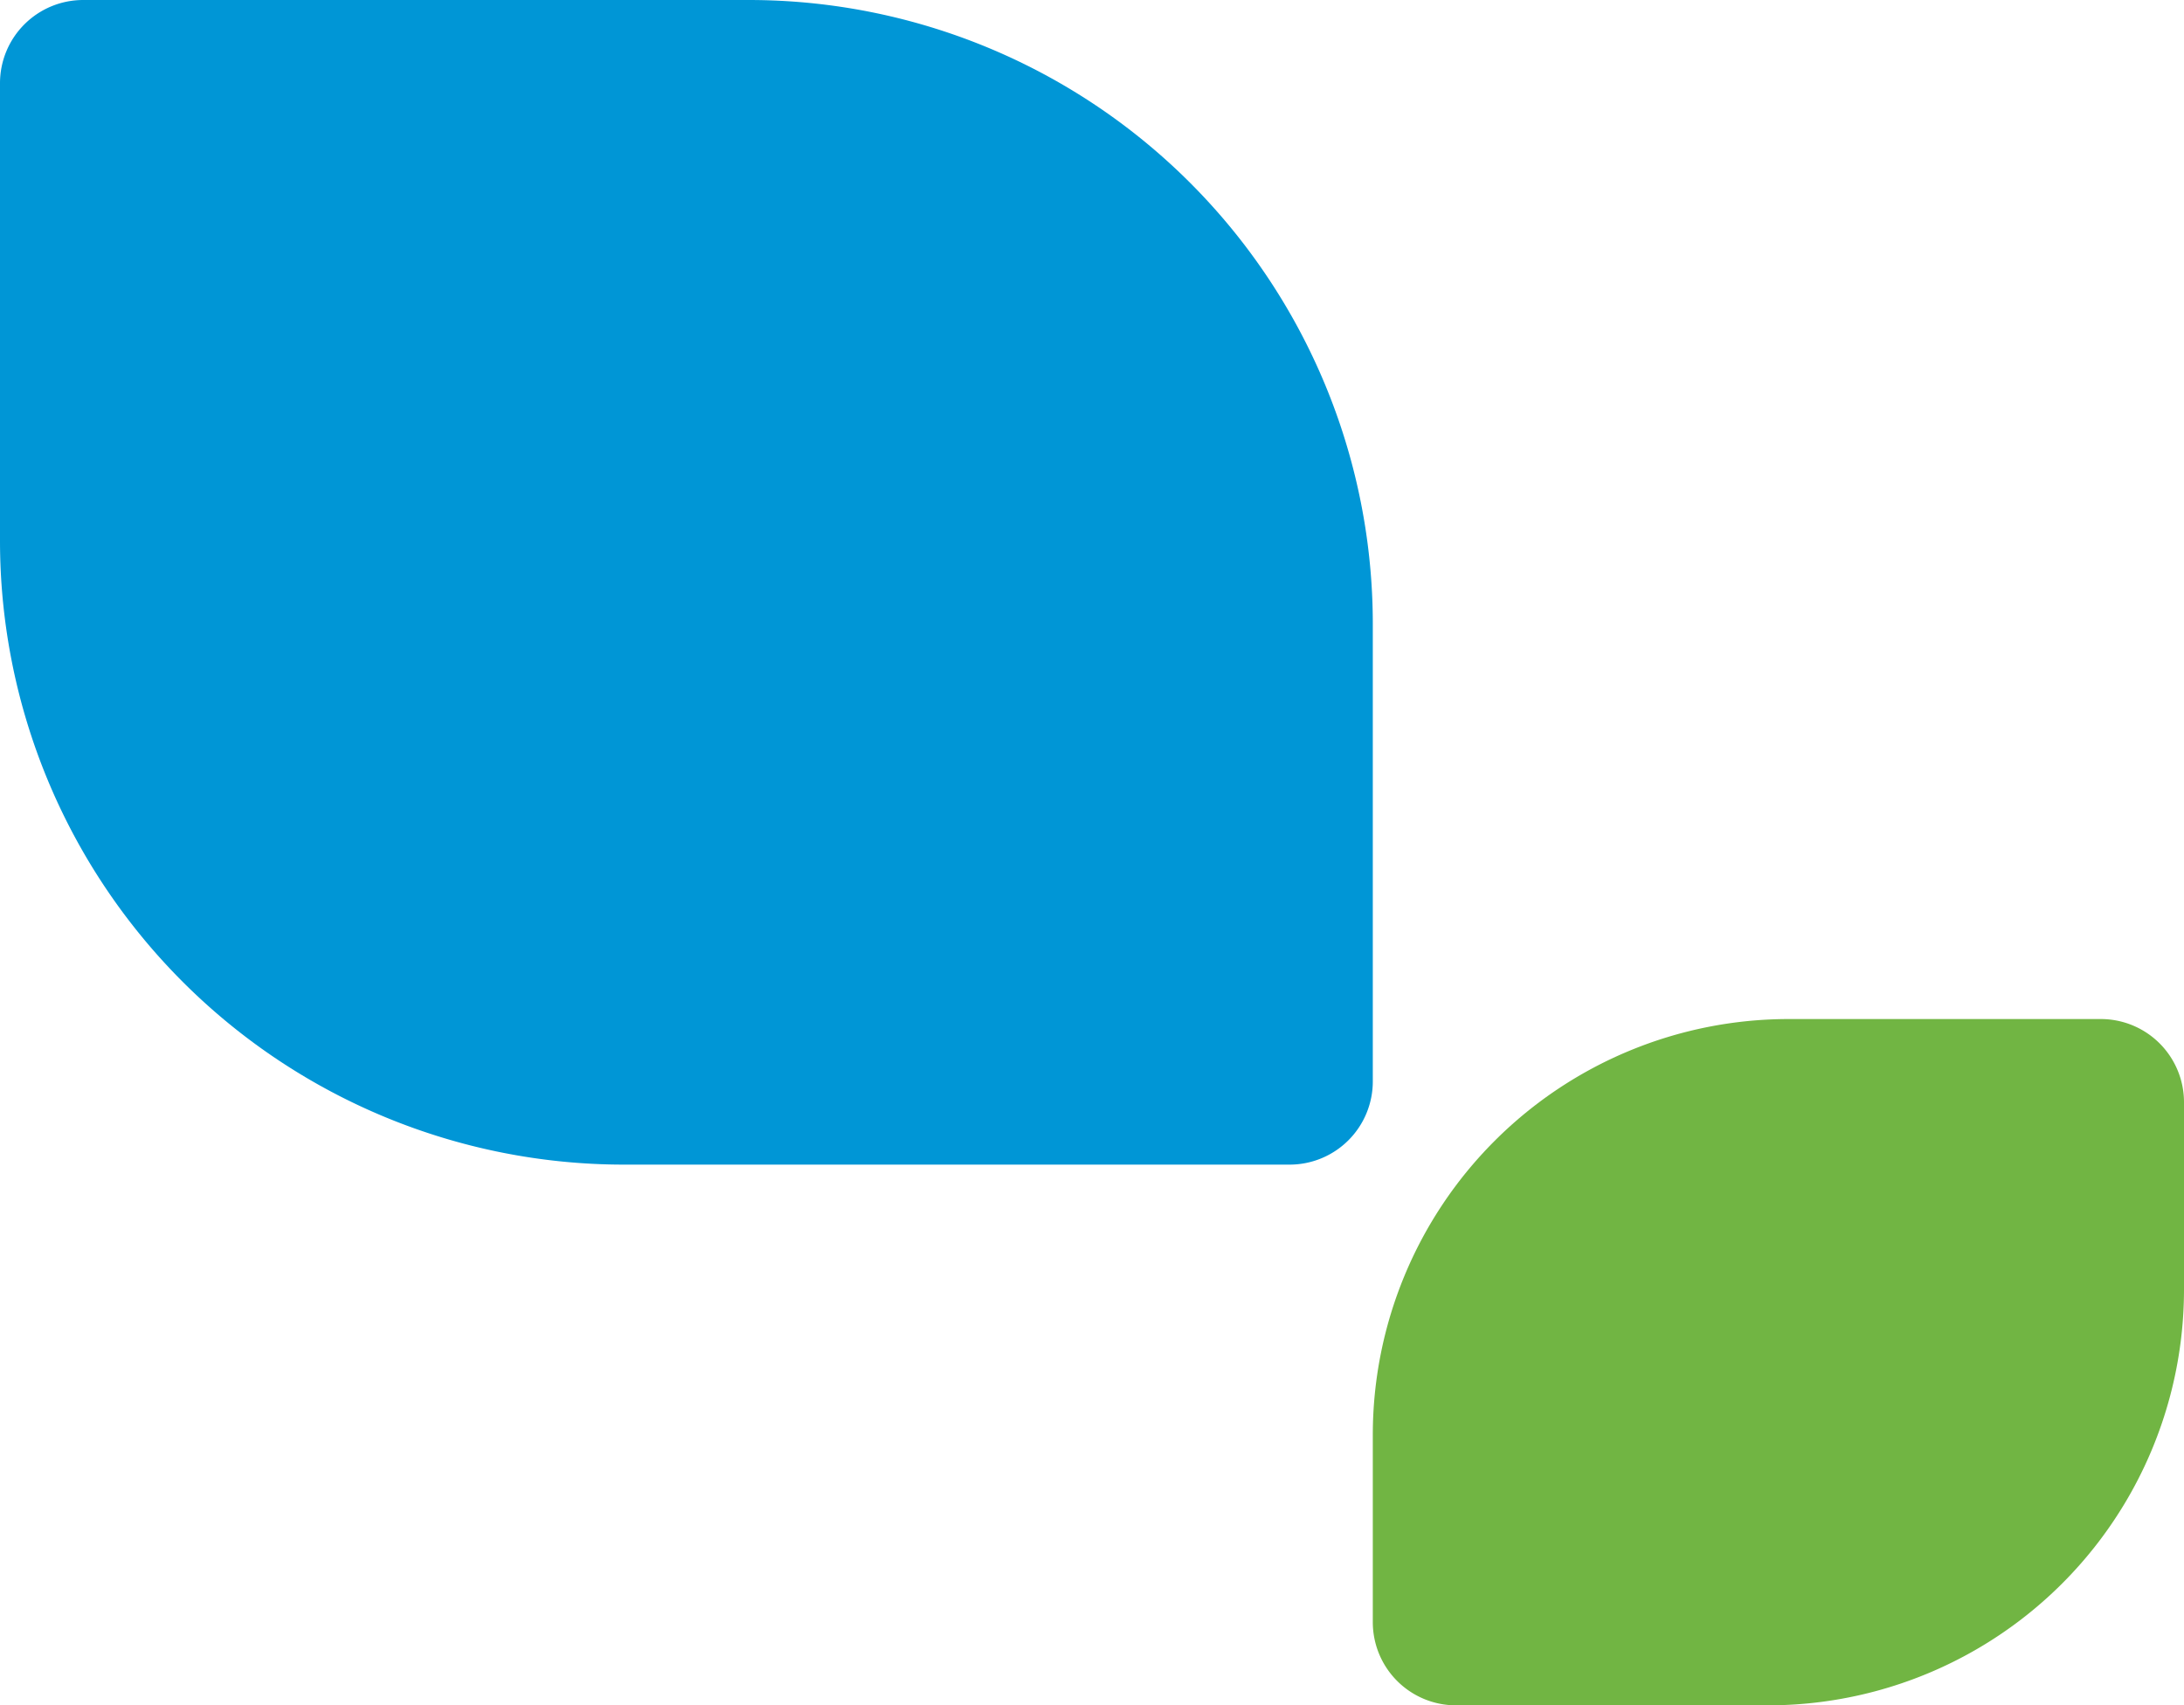 <svg xmlns="http://www.w3.org/2000/svg" width="105" height="82" viewBox="0 0 105 82"><g id="Group_493" data-name="Group 493" transform="translate(-1481 -282)"><path id="Rectangle_424" data-name="Rectangle 424" d="M4,0H36A30,30,0,0,1,66,30V52a4,4,0,0,1-4,4H30A30,30,0,0,1,0,26V4A4,4,0,0,1,4,0Z" transform="translate(1481 282)" fill="#0096d6"></path><path id="Rectangle_425" data-name="Rectangle 425" d="M20,0H35a4,4,0,0,1,4,4v9A20,20,0,0,1,19,33H4a4,4,0,0,1-4-4V20A20,20,0,0,1,20,0Z" transform="translate(1547 331)" fill="#71b543"></path></g></svg>